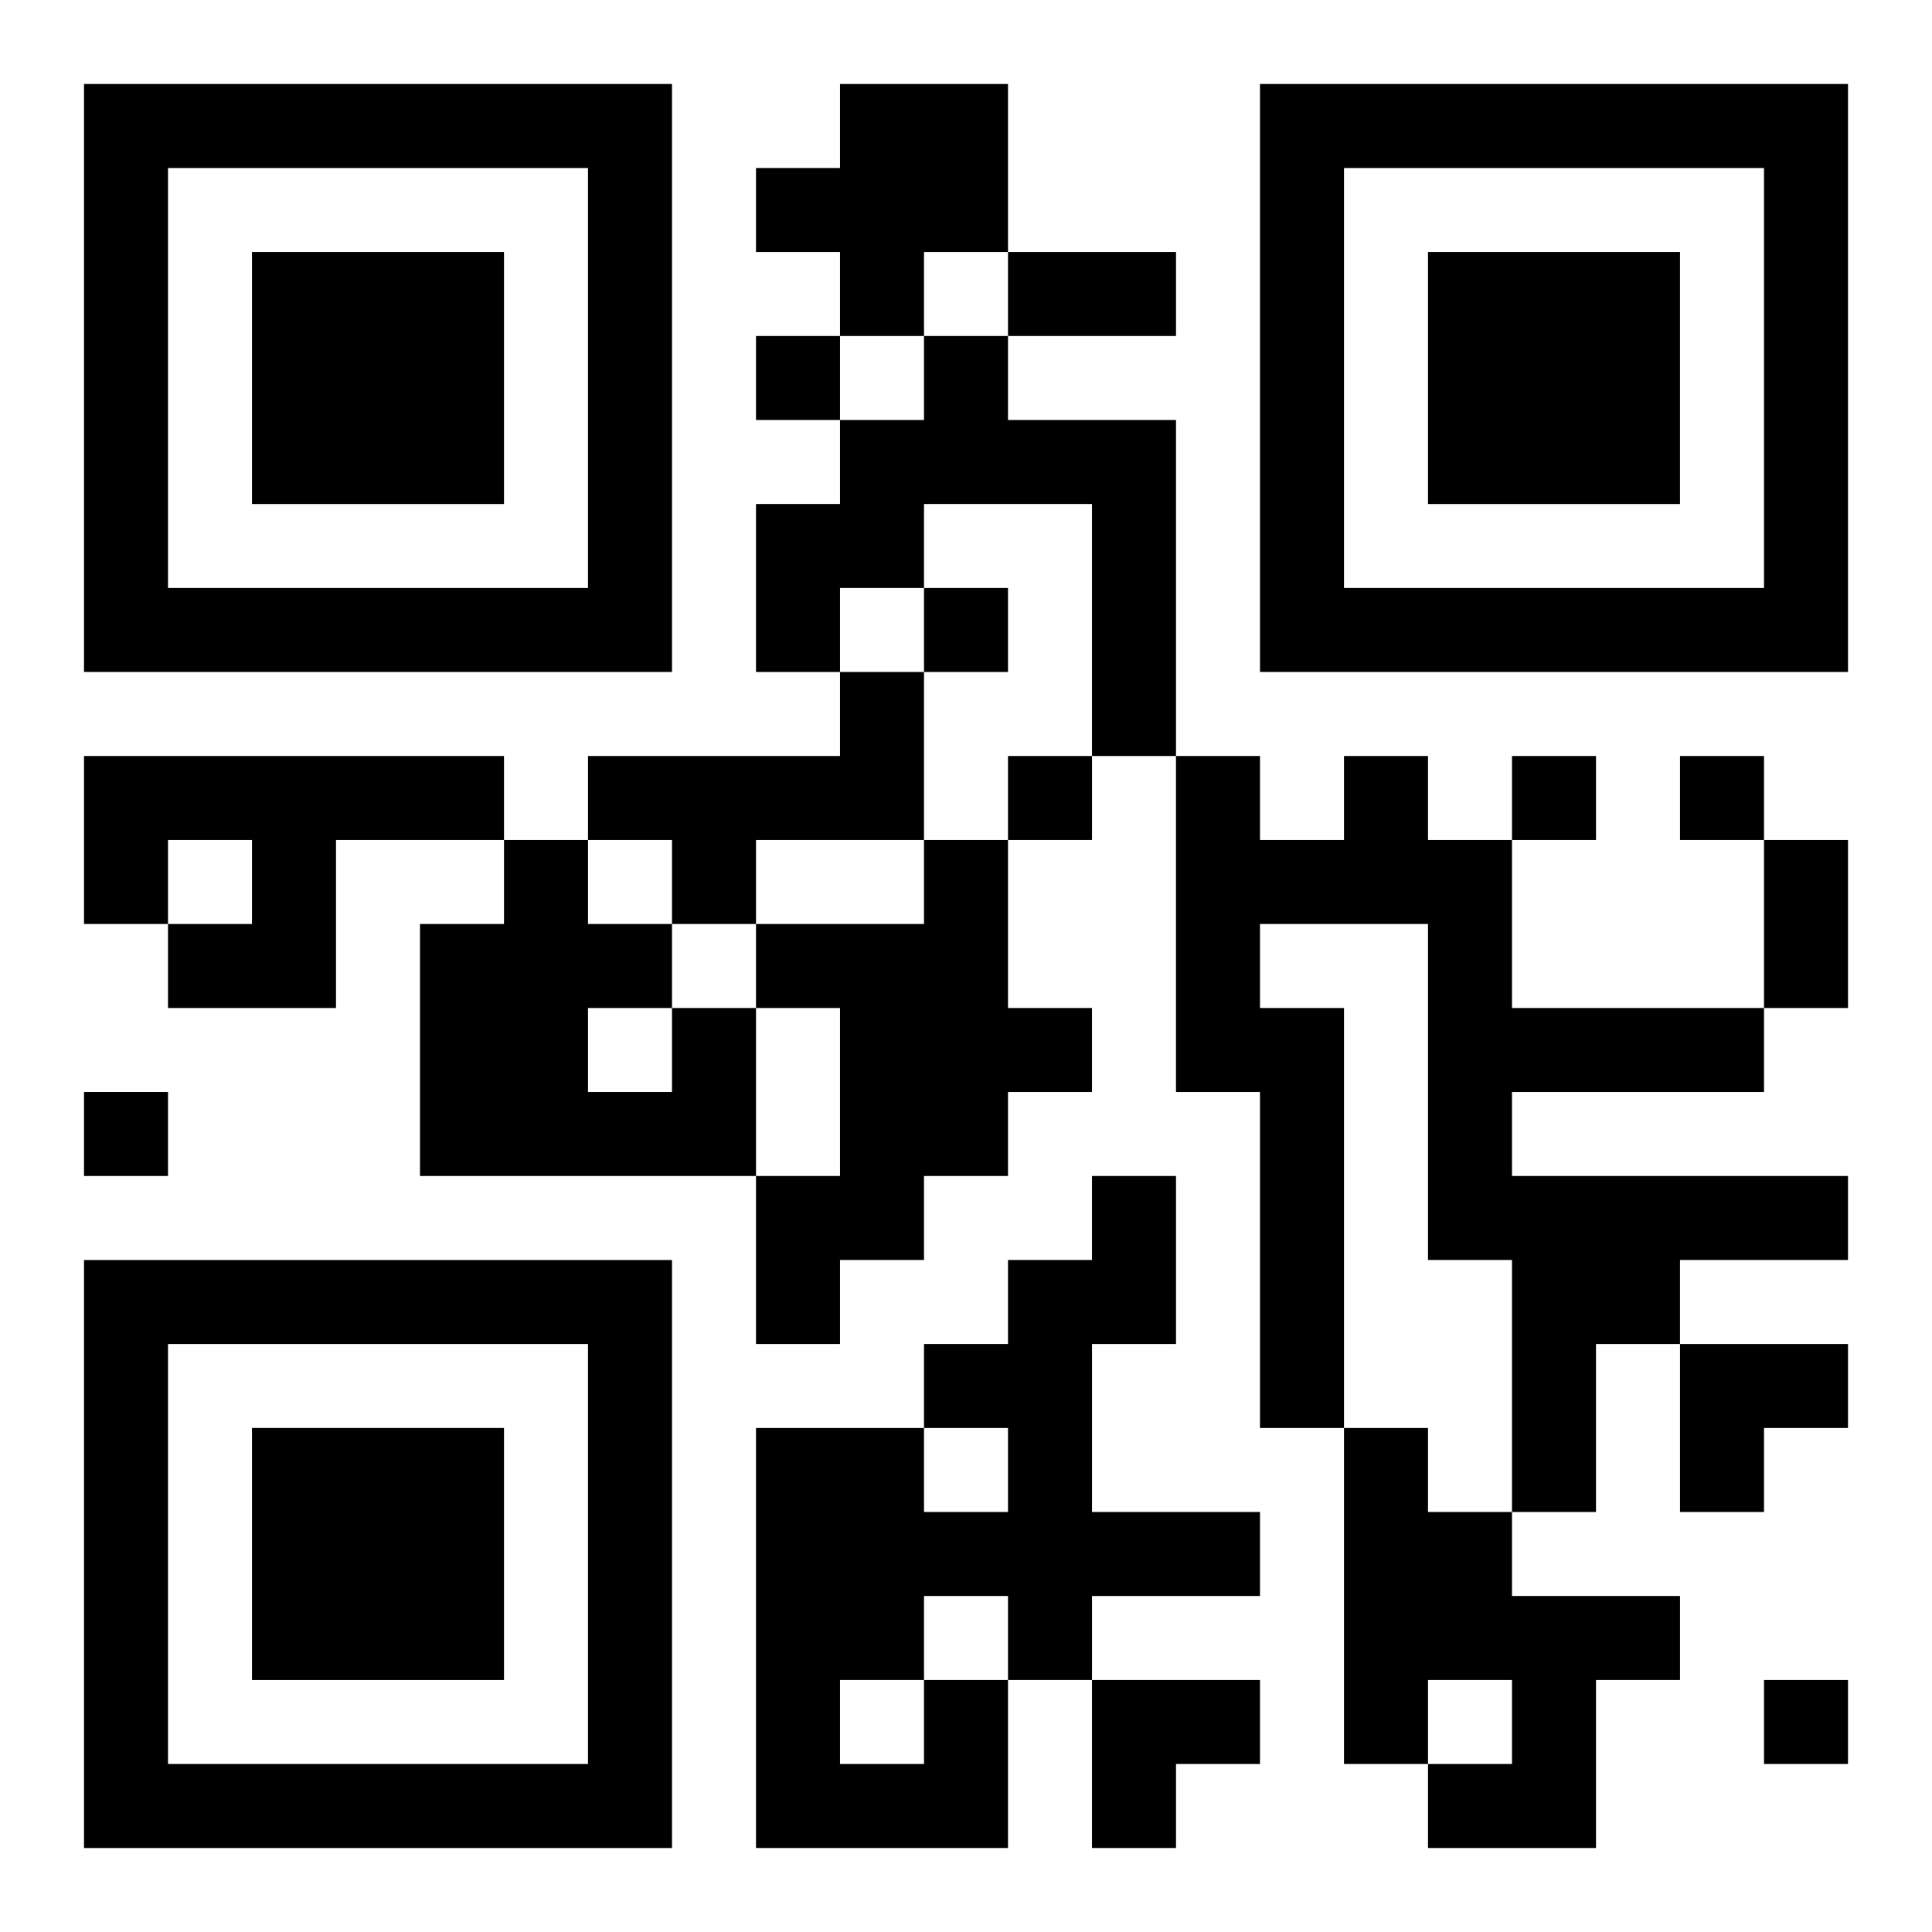 <?xml version="1.0" encoding="UTF-8"?>
<svg width="250" height="250" baseProfile="full" version="1.1" viewBox="-1 -1 23 23" xmlns="http://www.w3.org/2000/svg" xmlns:xlink="http://www.w3.org/1999/xlink"><symbol id="a"><path d="m0 7v7h7v-7h-7zm1 1h5v5h-5v-5zm1 1v3h3v-3h-3z"/></symbol><use y="-7" xlink:href="#a"/><use y="7" xlink:href="#a"/><use x="14" y="-7" xlink:href="#a"/><path d="m9 0h2v2h-1v1h-1v-1h-1v-1h1v-1m1 3h1v1h2v4h-1v-3h-2v1h-1v1h-1v-2h1v-1h1v-1m-1 4h1v2h-2v1h-1v-1h-1v-1h3v-1m-9 1h5v1h-2v2h-2v-1h1v-1h-1v1h-1v-2m15 0h1v1h1v2h3v1h-3v1h4v1h-2v1h-1v2h-1v-3h-1v-4h-2v1h1v5h-1v-4h-1v-4h1v1h1v-1m-5 1h1v2h1v1h-1v1h-1v1h-1v1h-1v-2h1v-2h-1v-1h2v-1m-3 2h1v2h-4v-3h1v-1h1v1h1v1m-1 0v1h1v-1h-1m9 5h1v1h1v1h2v1h-1v2h-2v-1h1v-1h-1v1h-1v-4m-5 3h1v2h-3v-5h2v1h1v-1h-1v-1h1v-1h1v-1h1v2h-1v2h2v1h-2v1h-1v-1h-1v1m-1 0v1h1v-1h-1m-1-16v1h1v-1h-1m2 3v1h1v-1h-1m1 2v1h1v-1h-1m6 0v1h1v-1h-1m2 0v1h1v-1h-1m-19 4v1h1v-1h-1m20 7v1h1v-1h-1m-9-17h2v1h-2v-1m9 7h1v2h-1v-2m-1 6h2v1h-1v1h-1zm-7 4h2v1h-1v1h-1z"/></svg>

